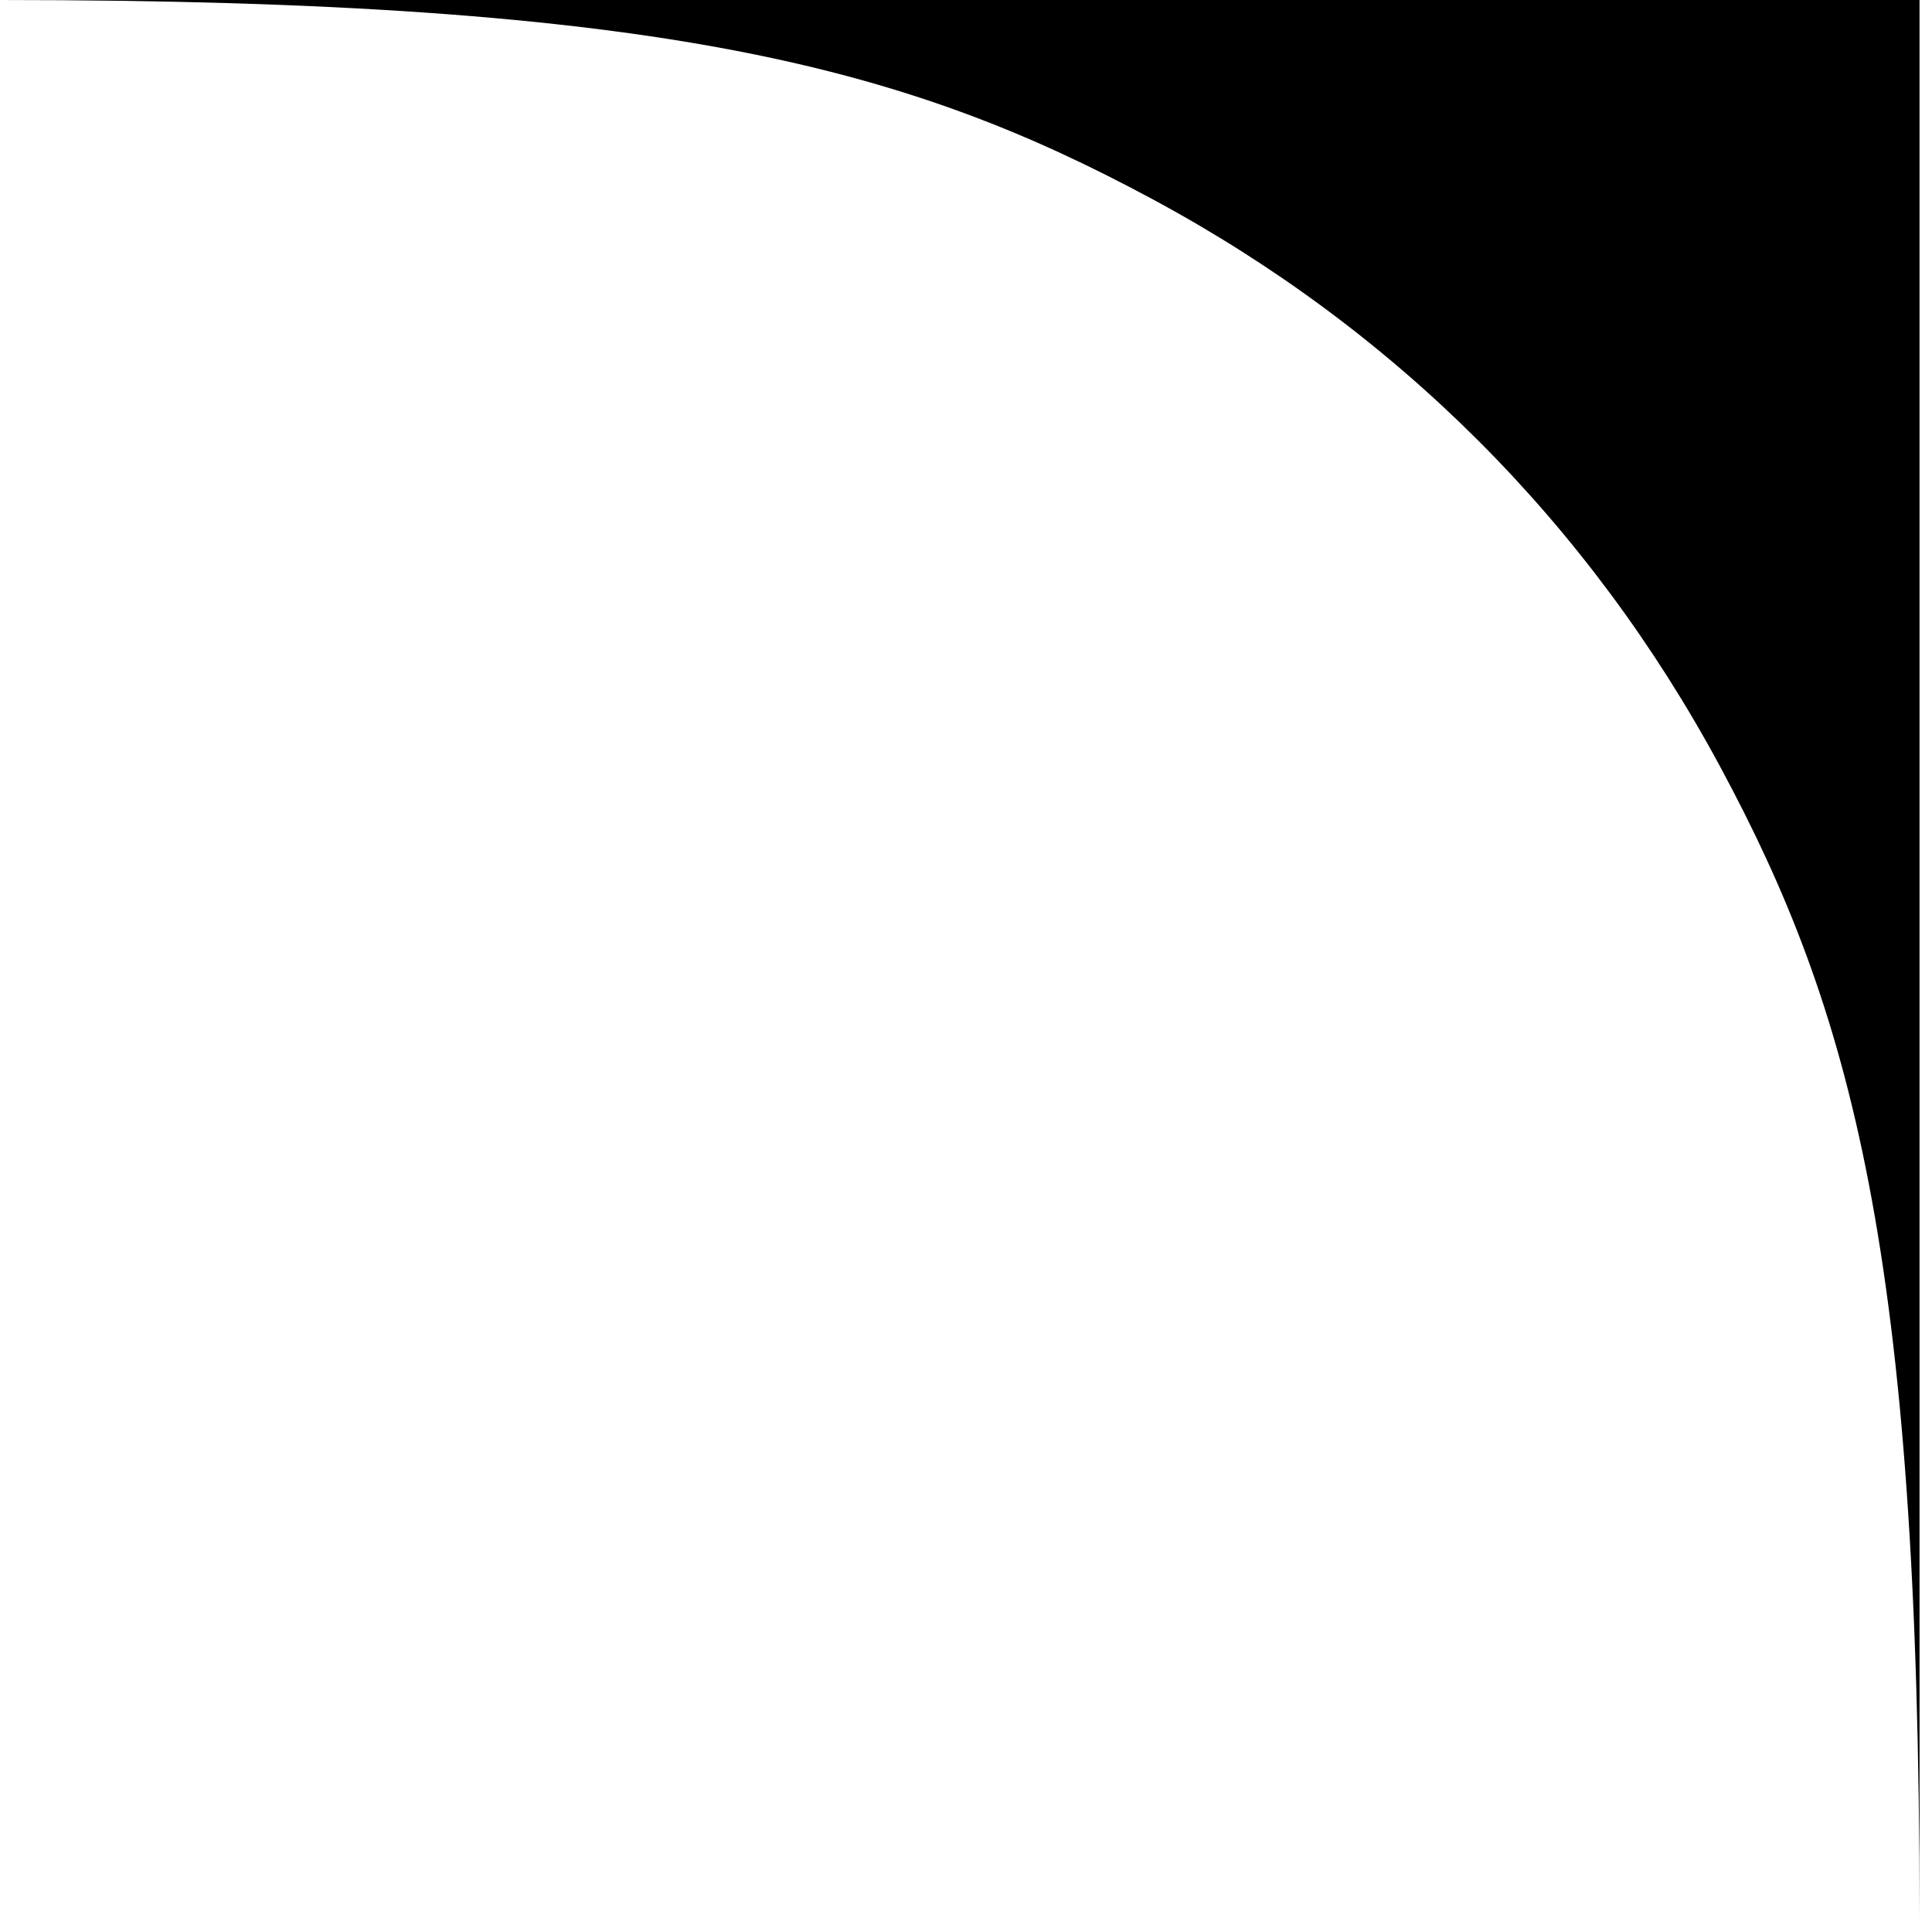 <?xml version="1.0" encoding="UTF-8"?>
<svg id="Ebene_1" xmlns="http://www.w3.org/2000/svg" version="1.1" viewBox="0 0 31 31">
  <!-- Generator: Adobe Illustrator 29.1.0, SVG Export Plug-In . SVG Version: 2.1.0 Build 142)  -->
  <defs>
    <style>
      .st0 {
        fill-rule: evenodd;
      }
    </style>
  </defs>
  <g id="Page-1">
    <path id="left_corner" class="st0" d="M30.8,30.8V0H0c10.7,0,14.6,1.1,18.5,3.2,3.9,2.1,7,5.2,9.1,9.1,2.1,3.9,3.2,7.8,3.2,18.5"/>
  </g>
</svg>